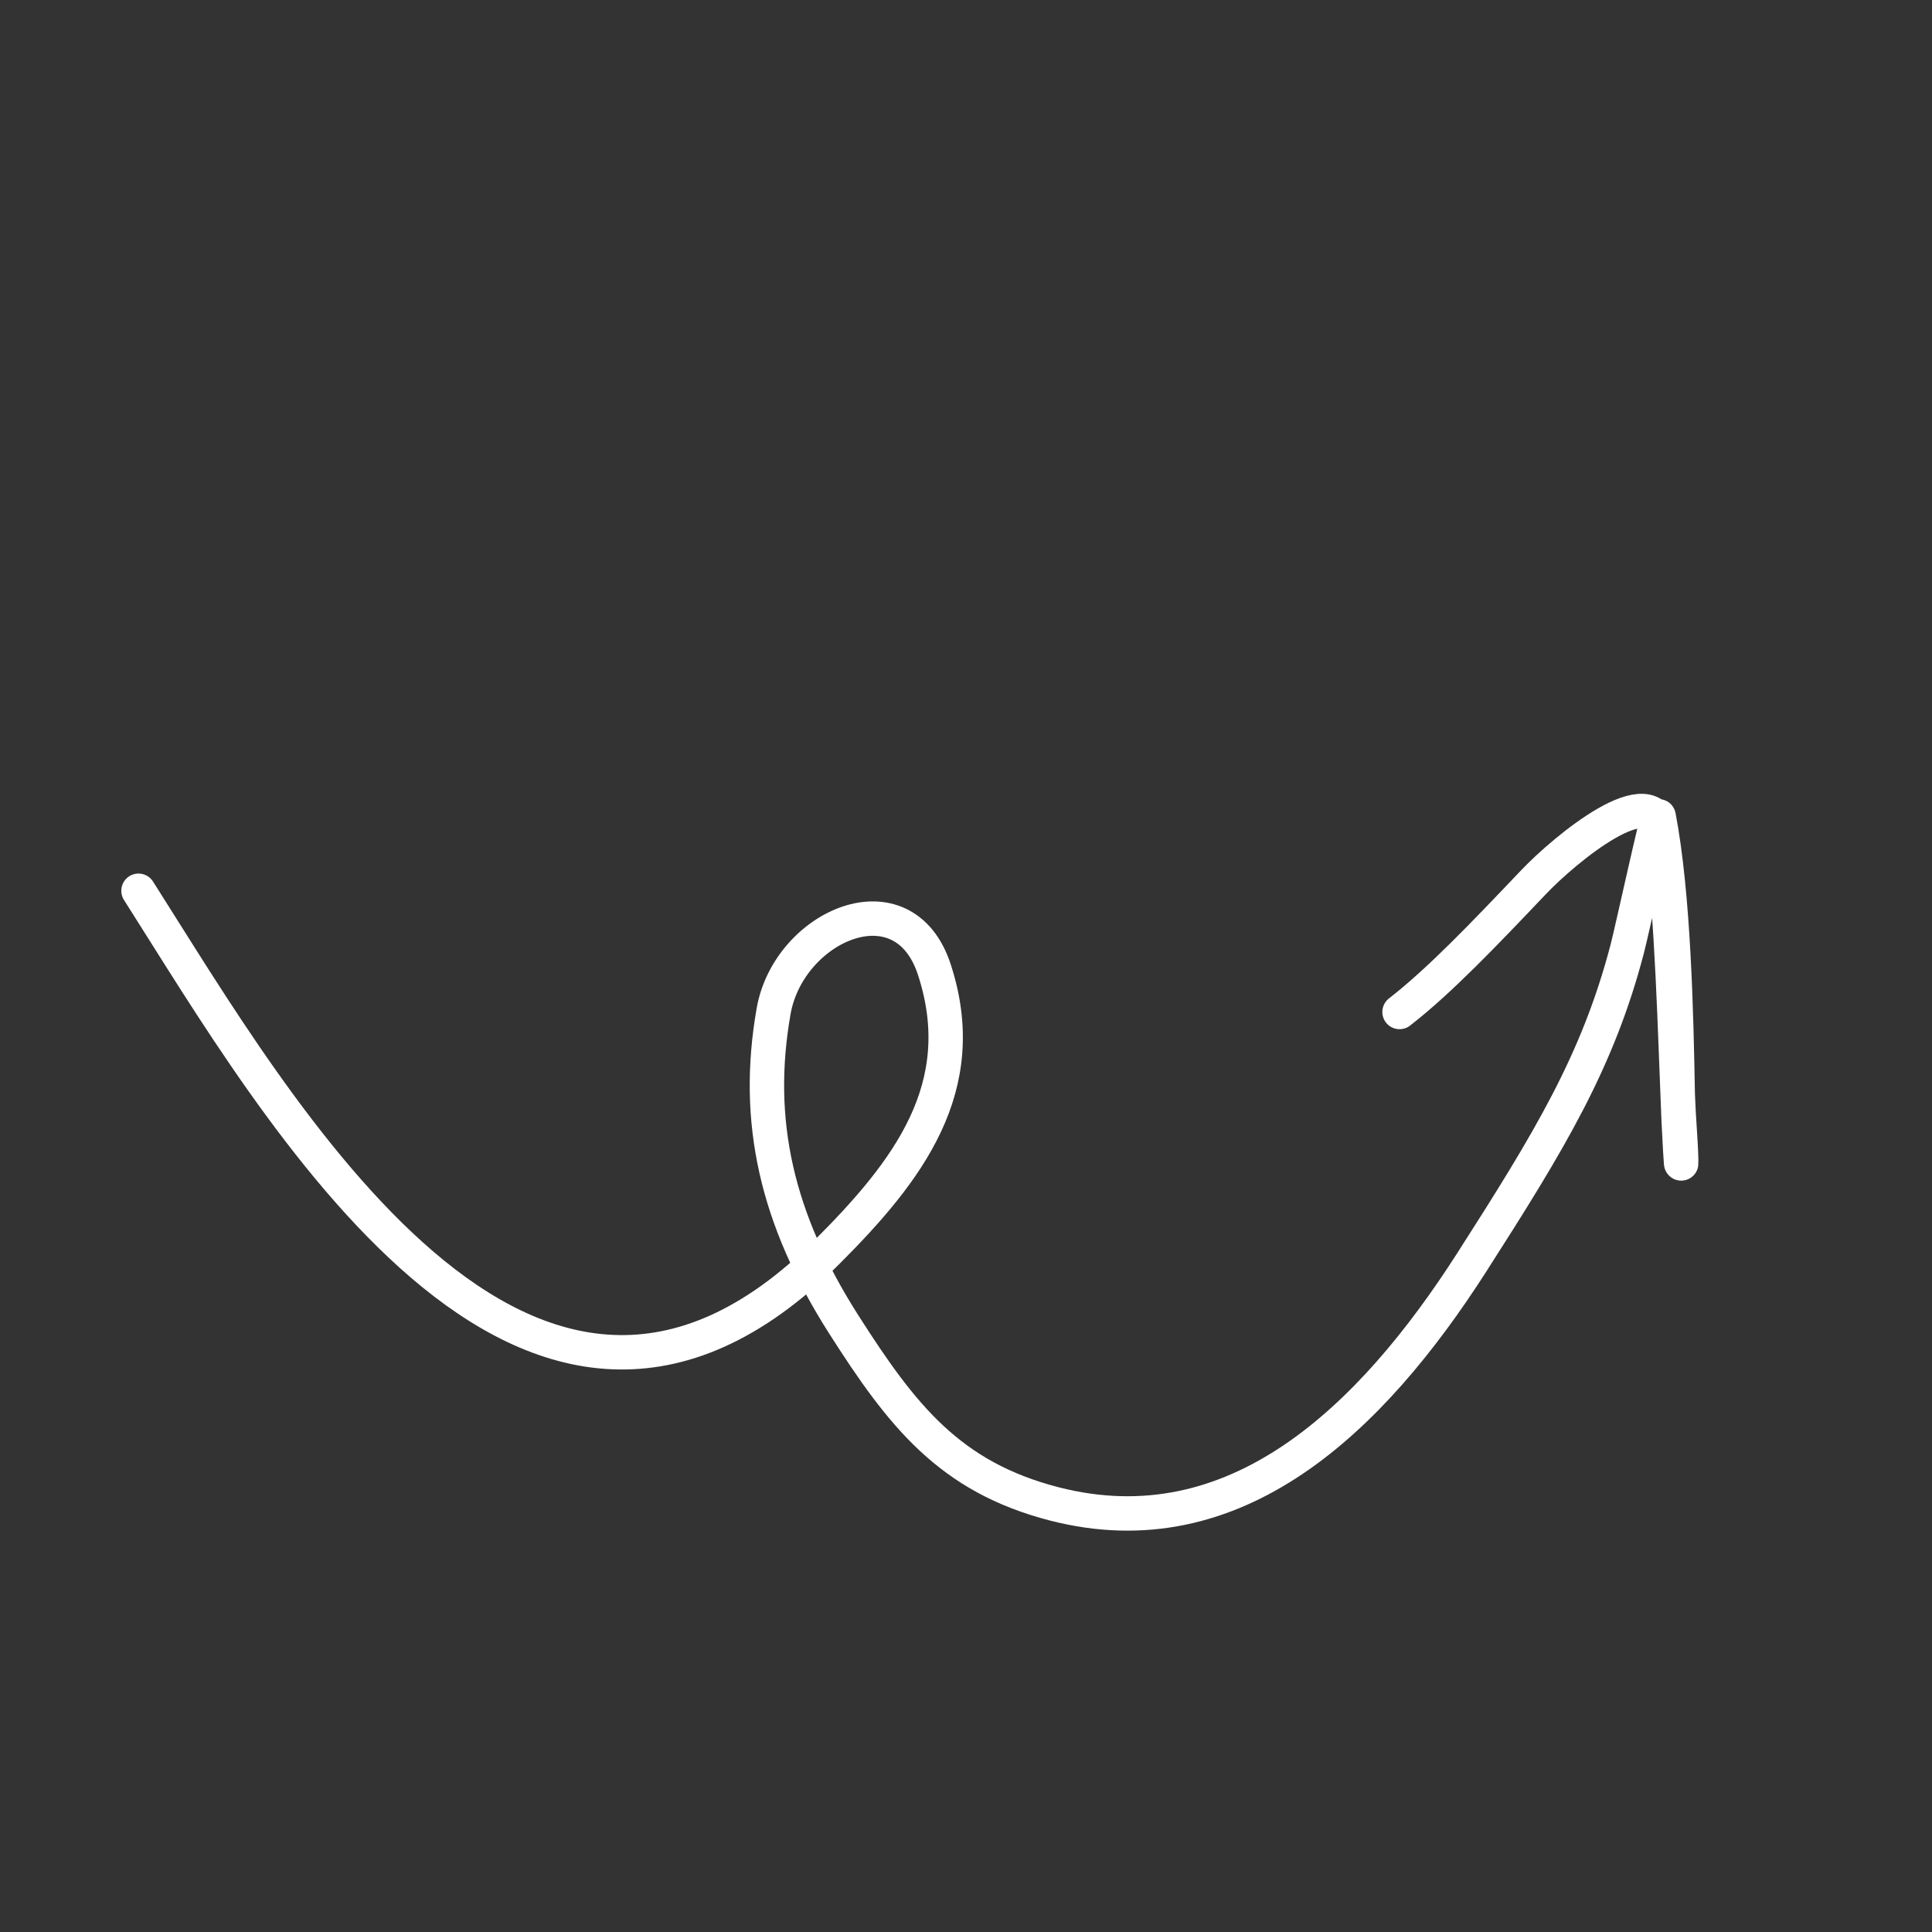 <svg xmlns="http://www.w3.org/2000/svg" width="337" height="337" viewBox="0 0 337 337" fill="none"><rect x="0" y="0" width="337" height="337" fill="#333333" stroke="none"/><path d="M24.158 155.375C48.248 193.223 92.084 270.584 144.341 218.305C158.358 204.282 169.657 189.624 162.985 169.145C157.589 152.584 137.554 161.515 134.942 176.374C131.577 195.51 135.444 212.625 147.204 231.065C157.332 246.945 165.665 257.635 183.916 262.329C215.469 270.445 239.15 247.64 256.755 220.138C270.193 199.144 278.701 185.238 283.864 165.418C284.702 162.201 289.173 141.615 289.322 142.395C291.952 156.186 292.394 176.705 292.651 190.892C292.808 195.414 293.167 198.722 293.252 202.395C293.314 205.075 292.886 197.262 292.808 195.414C292.141 179.564 291.737 160.818 289.791 145.067C288.572 135.196 272.976 148.121 267.517 153.858C258.75 163.072 251.14 171.069 244.121 176.522" stroke="white" stroke-width="6" stroke-linecap="round"></path></svg>